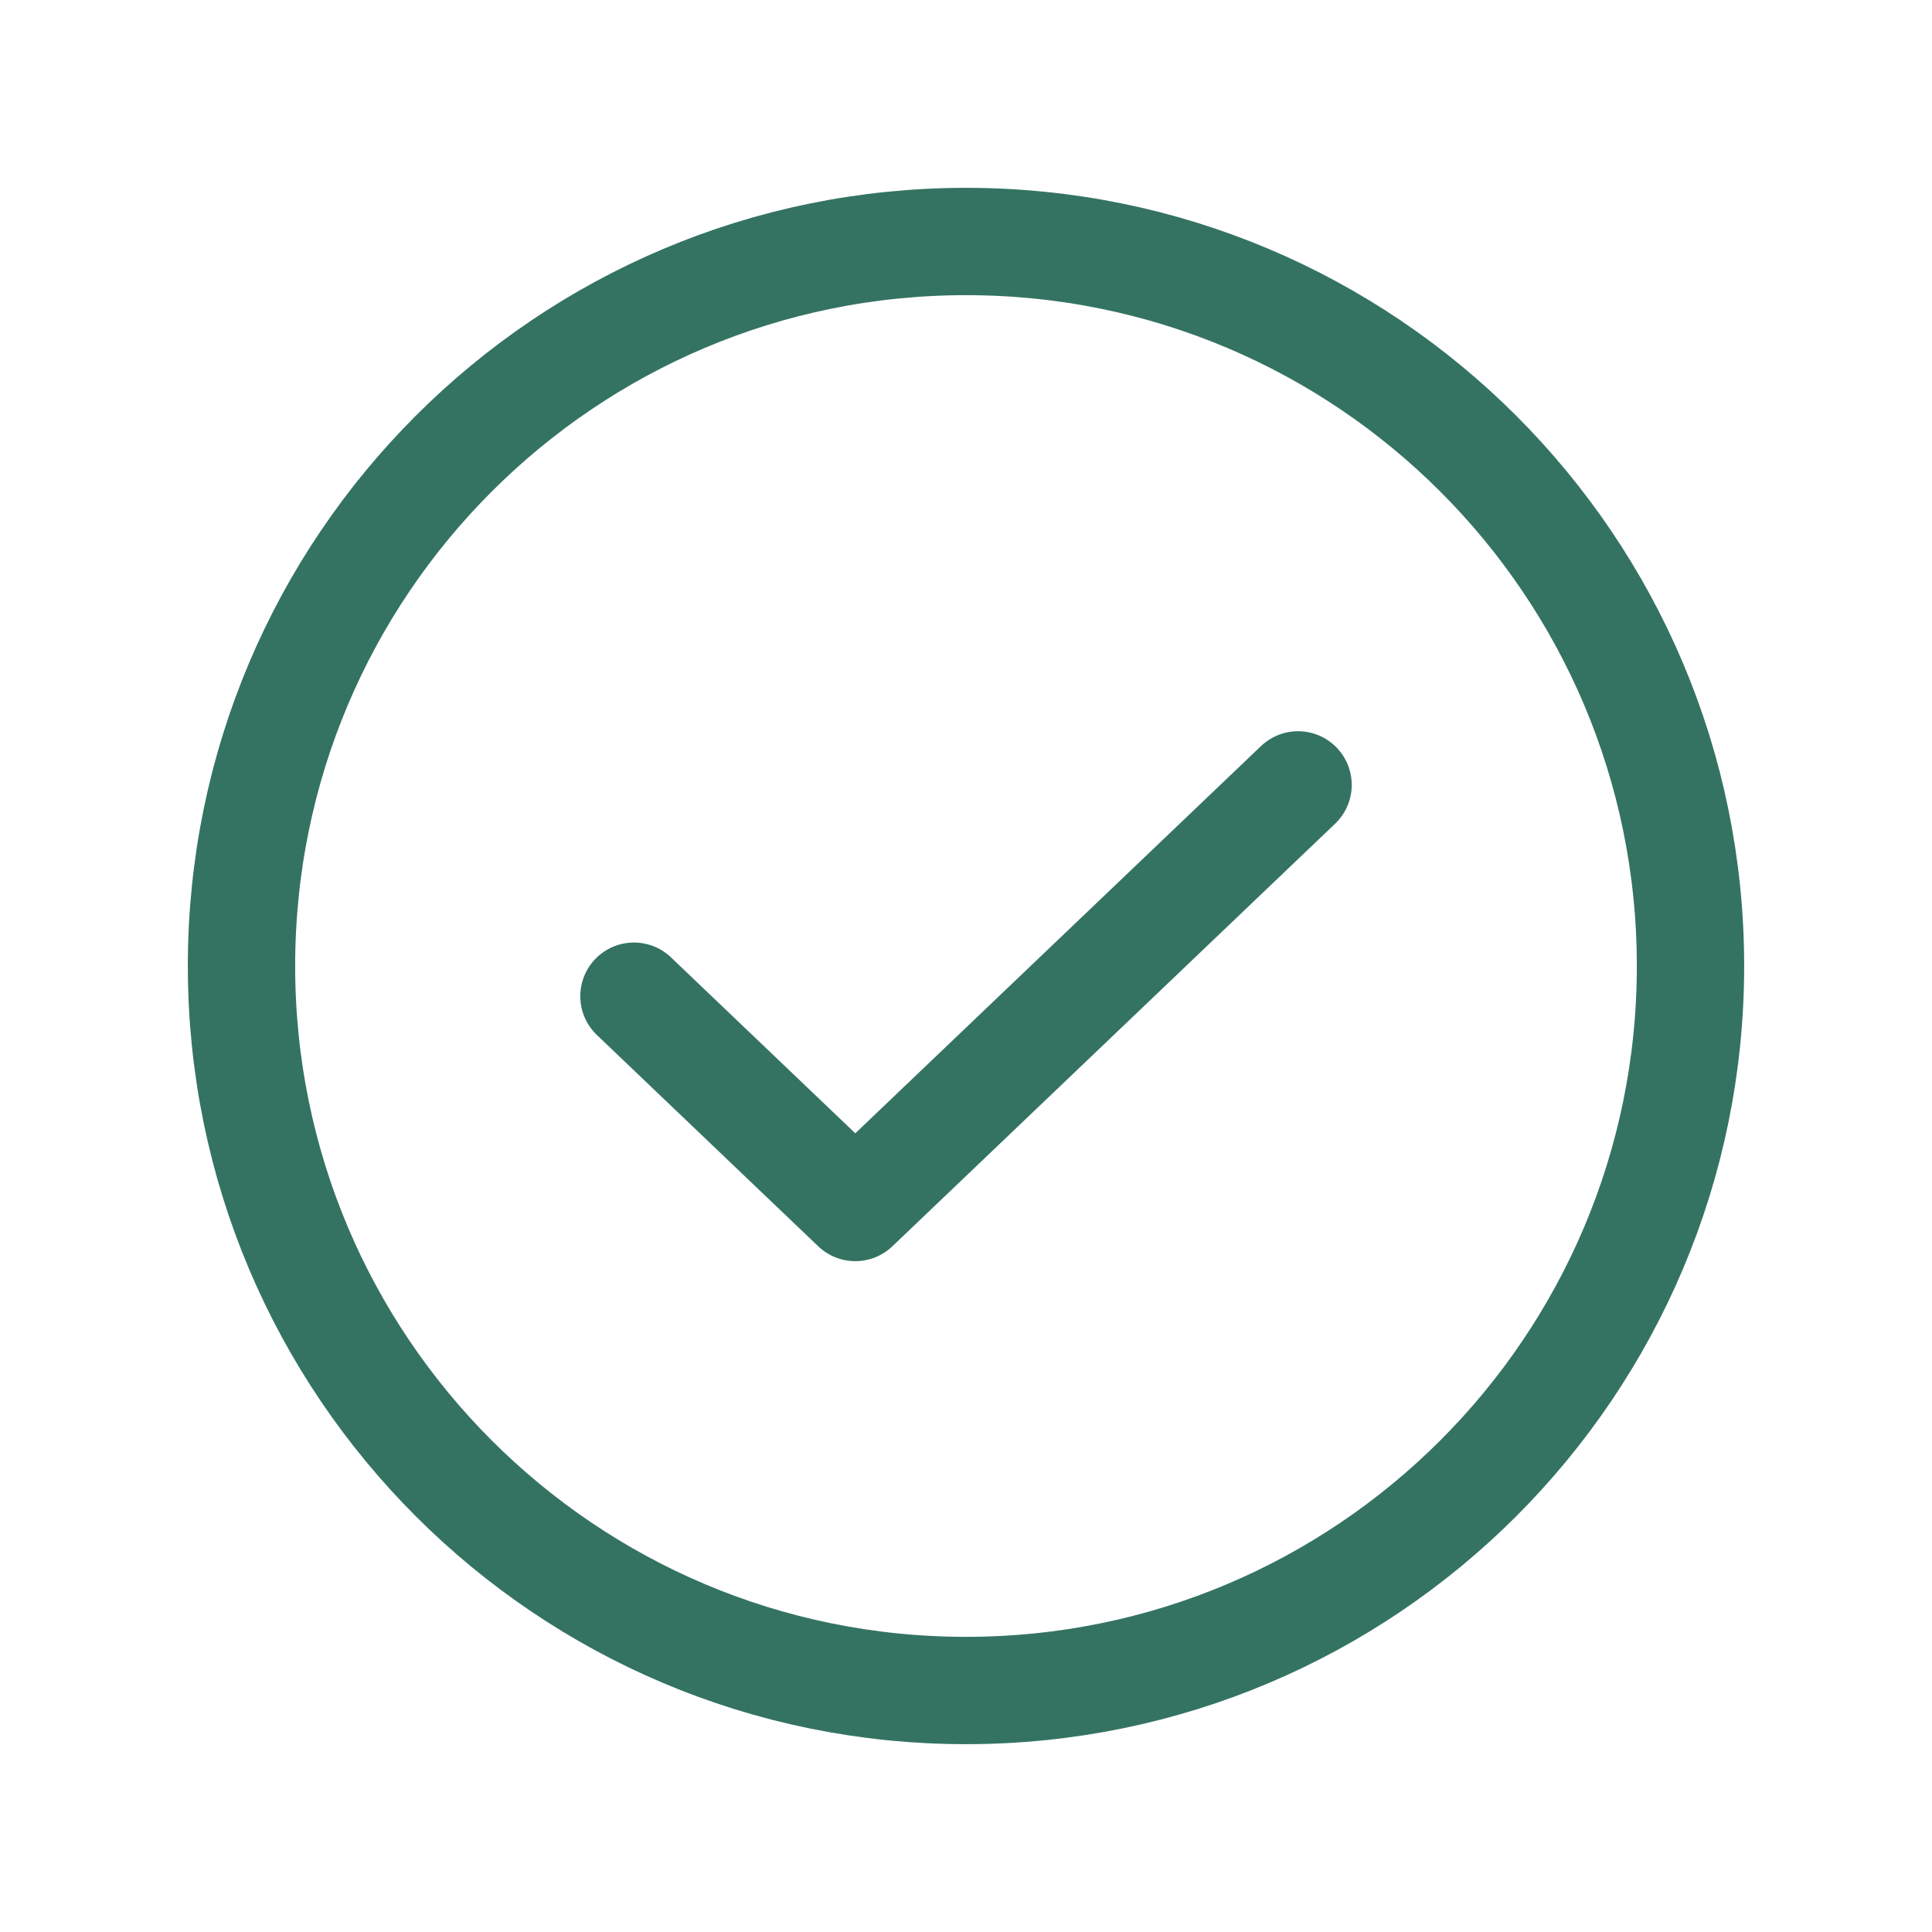 <svg width="54" height="54" viewBox="0 0 54 54" fill="none" xmlns="http://www.w3.org/2000/svg">
<path d="M36.281 21.938L23.906 33.75L17.719 27.844" stroke="#347362" stroke-width="3" stroke-linecap="round" stroke-linejoin="round"/>
<path d="M27 47.25C38.184 47.25 47.25 38.184 47.25 27C47.25 15.816 38.184 6.75 27 6.75C15.816 6.75 6.75 15.816 6.75 27C6.75 38.184 15.816 47.25 27 47.25Z" stroke="#347362" stroke-width="3" stroke-linecap="round" stroke-linejoin="round"/>
</svg>
